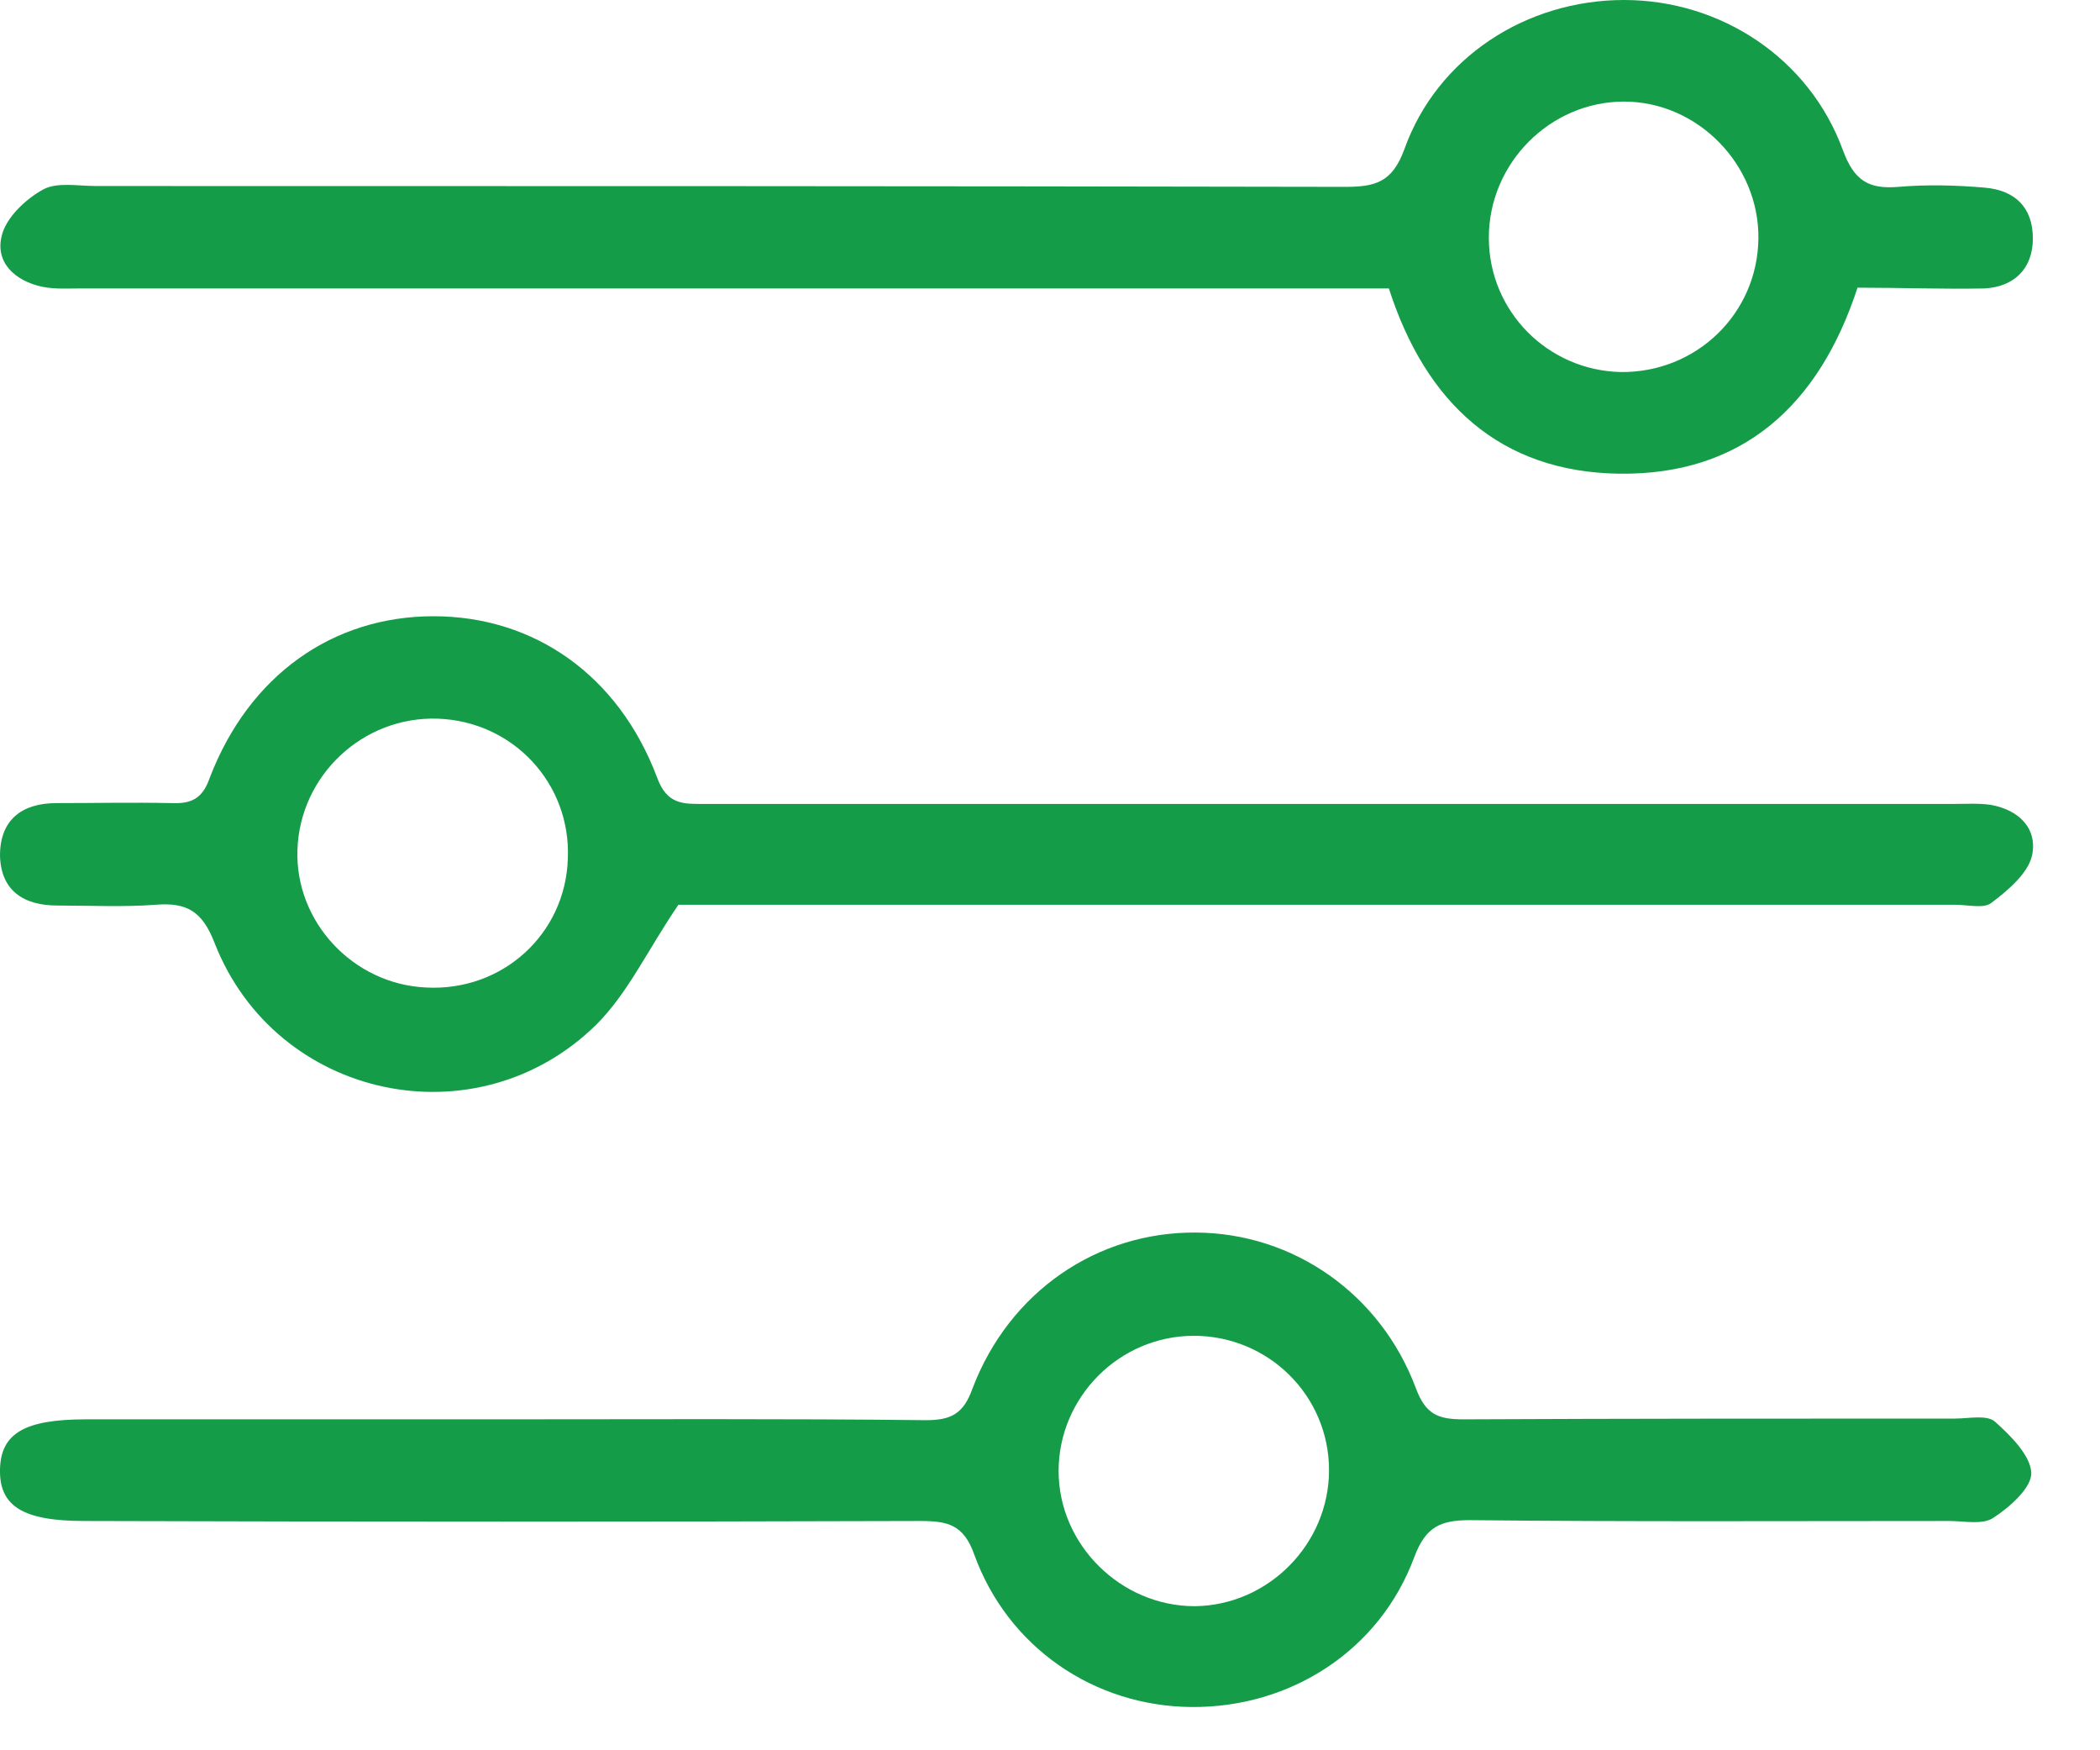 <svg width="30" height="25" viewBox="0 0 30 25" fill="none" xmlns="http://www.w3.org/2000/svg">
<g id="Group">
<path id="Vector" d="M9.692 12.923C9.259 13.555 8.978 14.175 8.522 14.632C6.813 16.317 3.945 15.708 3.067 13.473C2.892 13.016 2.669 12.887 2.224 12.923C1.756 12.958 1.288 12.934 0.82 12.934C0.34 12.934 0.012 12.724 0 12.22C0 11.705 0.317 11.471 0.808 11.471C1.358 11.471 1.897 11.459 2.447 11.471C2.728 11.483 2.892 11.413 2.997 11.108C3.559 9.645 4.753 8.802 6.193 8.802C7.632 8.802 8.838 9.645 9.388 11.108C9.529 11.495 9.763 11.483 10.055 11.483C16.002 11.483 21.948 11.483 27.906 11.483C28.081 11.483 28.257 11.471 28.433 11.495C28.842 11.565 29.111 11.834 29.029 12.22C28.971 12.478 28.678 12.724 28.444 12.899C28.339 12.981 28.105 12.923 27.929 12.923C21.959 12.923 15.99 12.923 10.02 12.923C9.868 12.923 9.704 12.923 9.692 12.923ZM8.112 12.267C8.159 11.19 7.328 10.301 6.251 10.265C5.186 10.23 4.285 11.073 4.249 12.138C4.214 13.168 5.045 14.058 6.087 14.105C7.176 14.163 8.077 13.344 8.112 12.267Z" fill="#159C49"/>
<path id="Vector_2" d="M7.082 20.273C9.13 20.273 11.179 20.262 13.227 20.285C13.59 20.285 13.766 20.192 13.894 19.829C14.421 18.448 15.674 17.593 17.09 17.605C18.483 17.616 19.724 18.483 20.227 19.829C20.367 20.203 20.543 20.273 20.906 20.273C23.247 20.262 25.588 20.262 27.929 20.262C28.128 20.262 28.386 20.203 28.503 20.309C28.725 20.508 29.006 20.788 29.018 21.034C29.029 21.245 28.713 21.526 28.479 21.678C28.327 21.784 28.058 21.725 27.847 21.725C25.565 21.725 23.282 21.737 21 21.713C20.578 21.713 20.367 21.807 20.204 22.24C19.712 23.574 18.436 24.394 17.02 24.382C15.627 24.37 14.398 23.528 13.918 22.205C13.766 21.772 13.532 21.725 13.145 21.725C9.165 21.737 5.186 21.737 1.206 21.725C0.328 21.725 -0.011 21.514 0 20.988C0.012 20.473 0.351 20.273 1.229 20.273C3.184 20.273 5.139 20.273 7.082 20.273ZM18.986 20.999C18.986 19.934 18.12 19.08 17.055 19.08C15.99 19.08 15.123 19.957 15.123 21.011C15.123 22.064 16.013 22.942 17.067 22.942C18.12 22.931 18.986 22.053 18.986 20.999Z" fill="#159C49"/>
<path id="Vector_3" d="M26.536 4.109C25.986 5.794 24.886 6.789 23.13 6.766C21.433 6.742 20.368 5.759 19.841 4.12C19.607 4.12 19.384 4.12 19.15 4.12C13.146 4.12 7.141 4.12 1.136 4.12C0.96 4.12 0.785 4.132 0.609 4.097C0.211 4.015 -0.07 3.746 0.024 3.371C0.082 3.114 0.363 2.844 0.621 2.704C0.82 2.599 1.113 2.657 1.37 2.657C7.316 2.657 13.263 2.657 19.209 2.669C19.642 2.669 19.888 2.61 20.063 2.13C20.532 0.819 21.807 0 23.2 0C24.582 0 25.846 0.831 26.326 2.142C26.489 2.587 26.7 2.704 27.122 2.669C27.531 2.634 27.941 2.645 28.351 2.68C28.784 2.716 29.041 2.961 29.041 3.406C29.041 3.839 28.772 4.097 28.351 4.12C27.754 4.132 27.168 4.109 26.536 4.109ZM23.154 5.314C24.23 5.326 25.108 4.483 25.12 3.406C25.132 2.353 24.254 1.451 23.2 1.451C22.147 1.451 21.269 2.329 21.269 3.395C21.269 4.448 22.112 5.291 23.154 5.314Z" fill="#159C49"/>
</g>
</svg>
